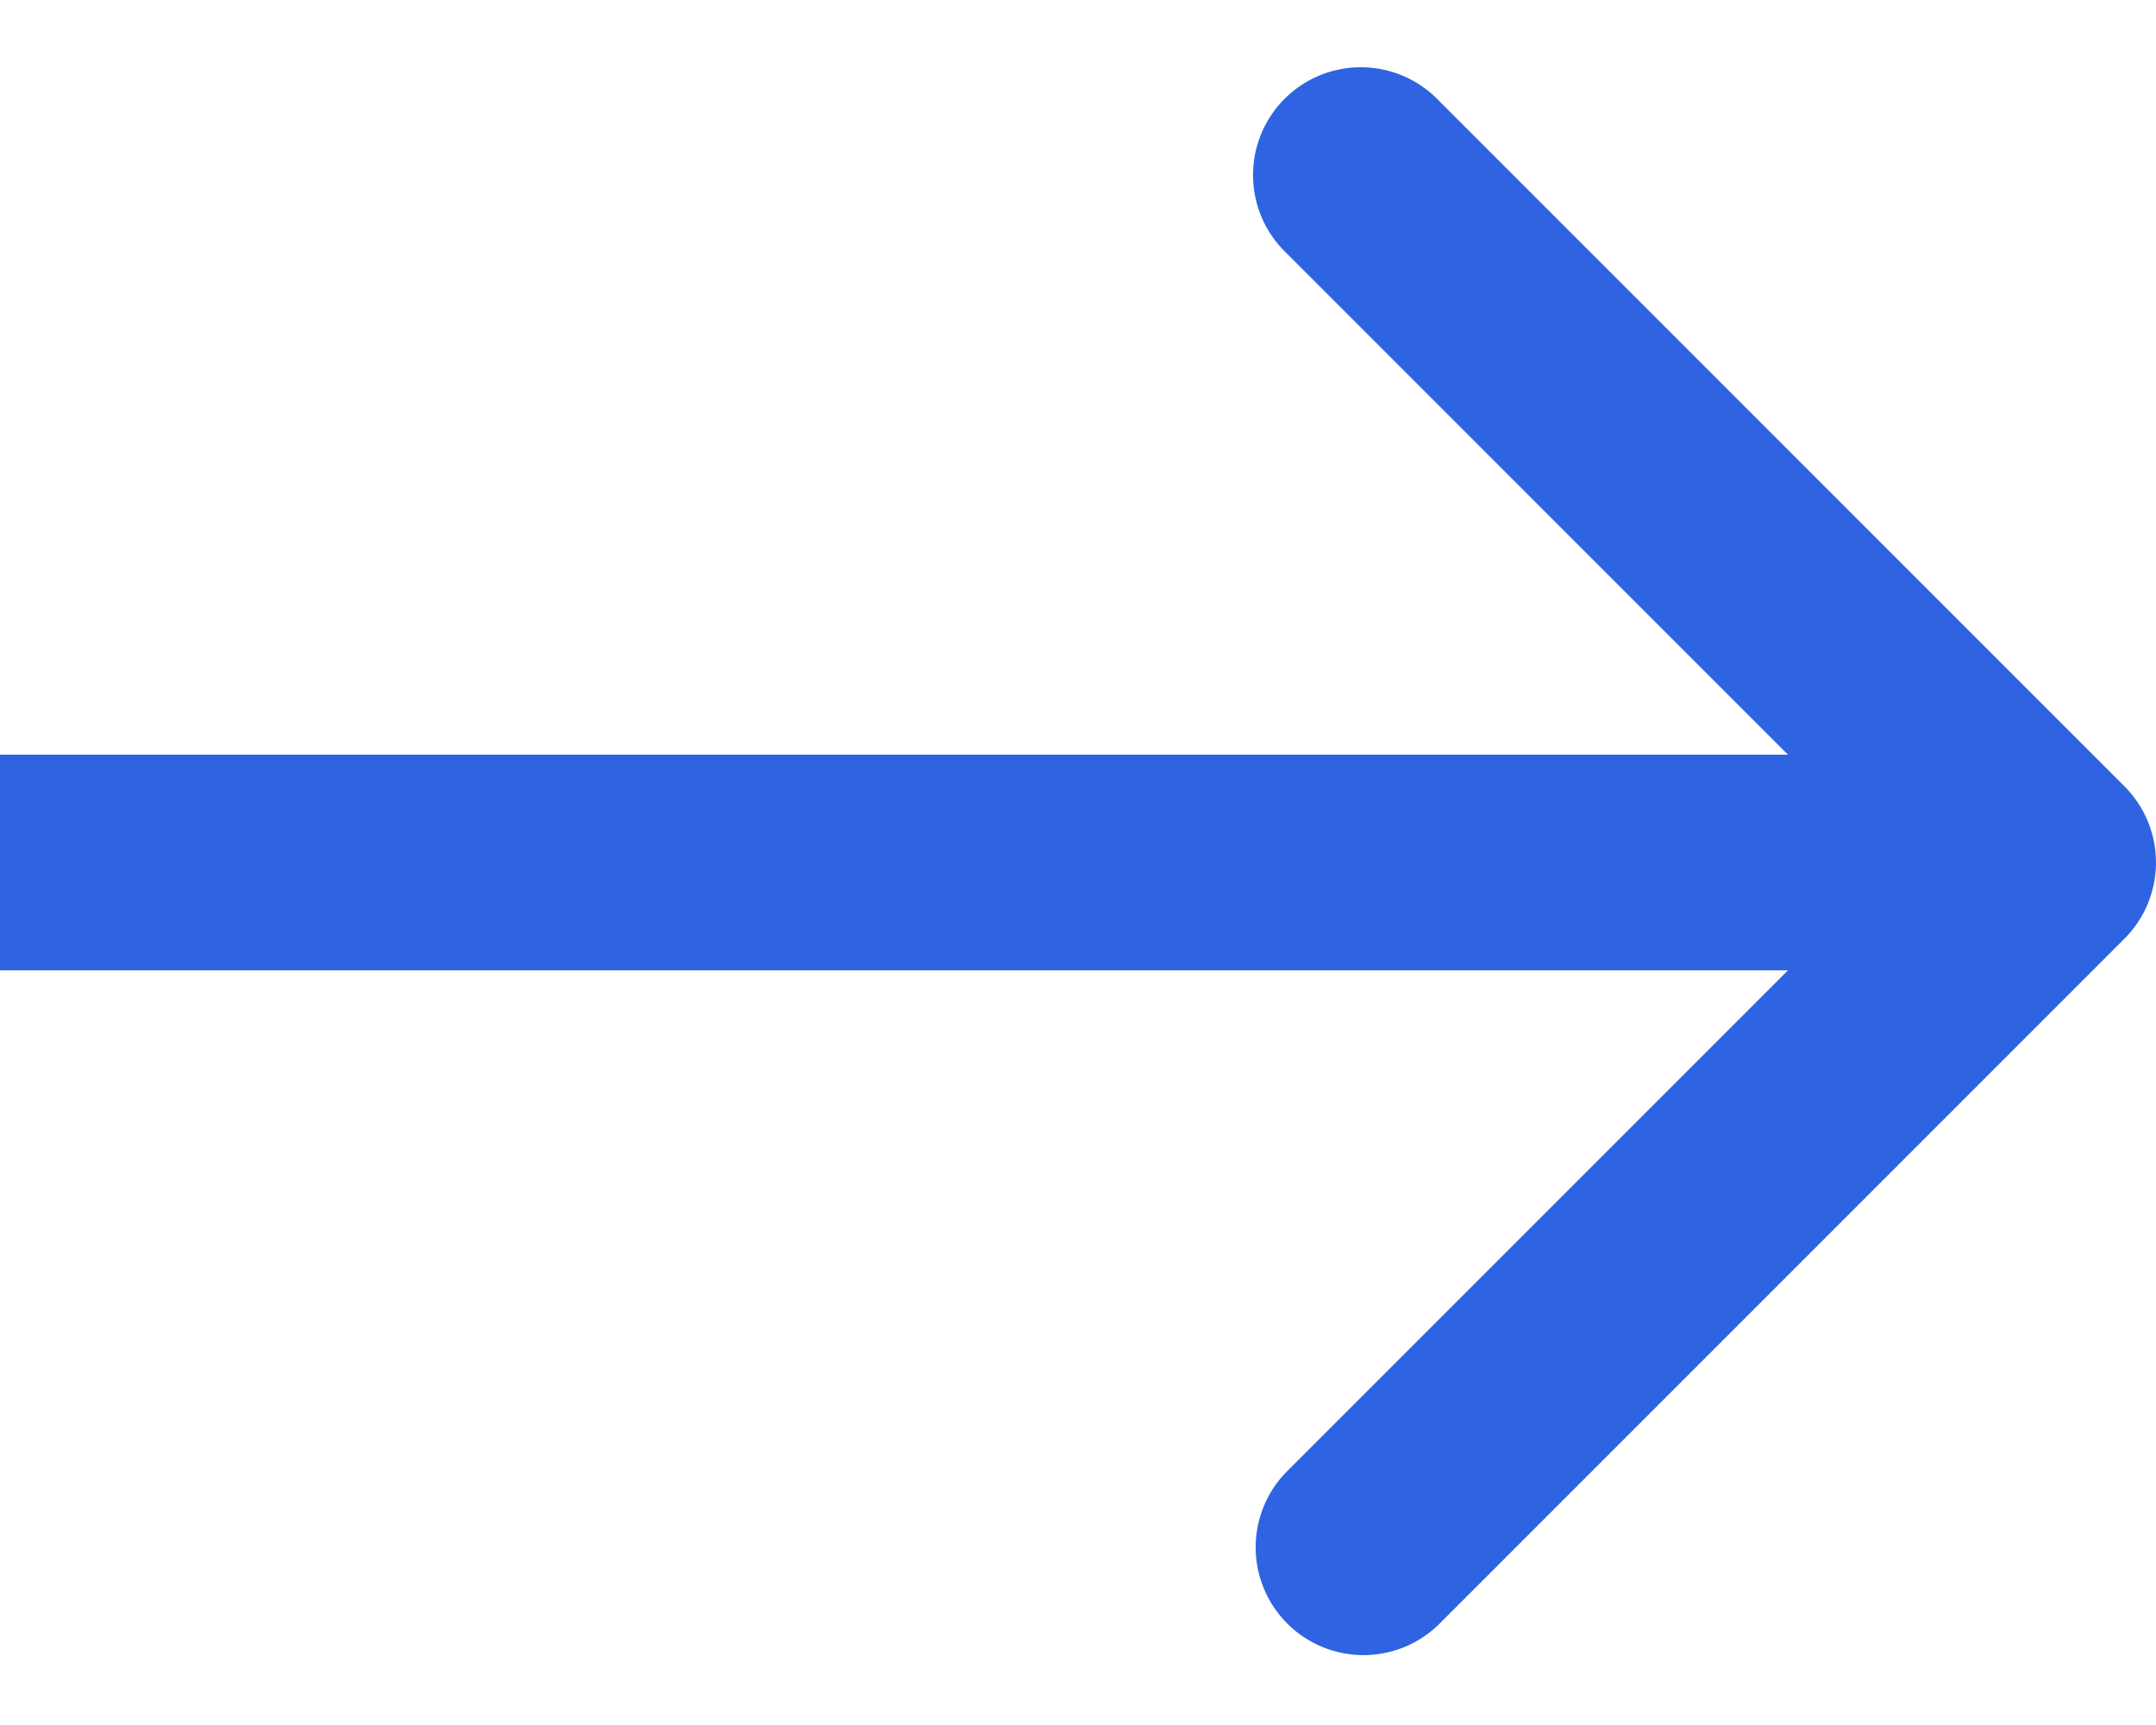<svg width="20" height="16" fill="none" xmlns="http://www.w3.org/2000/svg"><path d="M19.707 8.707a1 1 0 000-1.414L13.343.929a1 1 0 10-1.414 1.414L17.586 8l-5.657 5.657a1 1 0 001.414 1.414l6.364-6.364zM0 9h19V7H0v2z" fill="#2E64E2"/></svg>